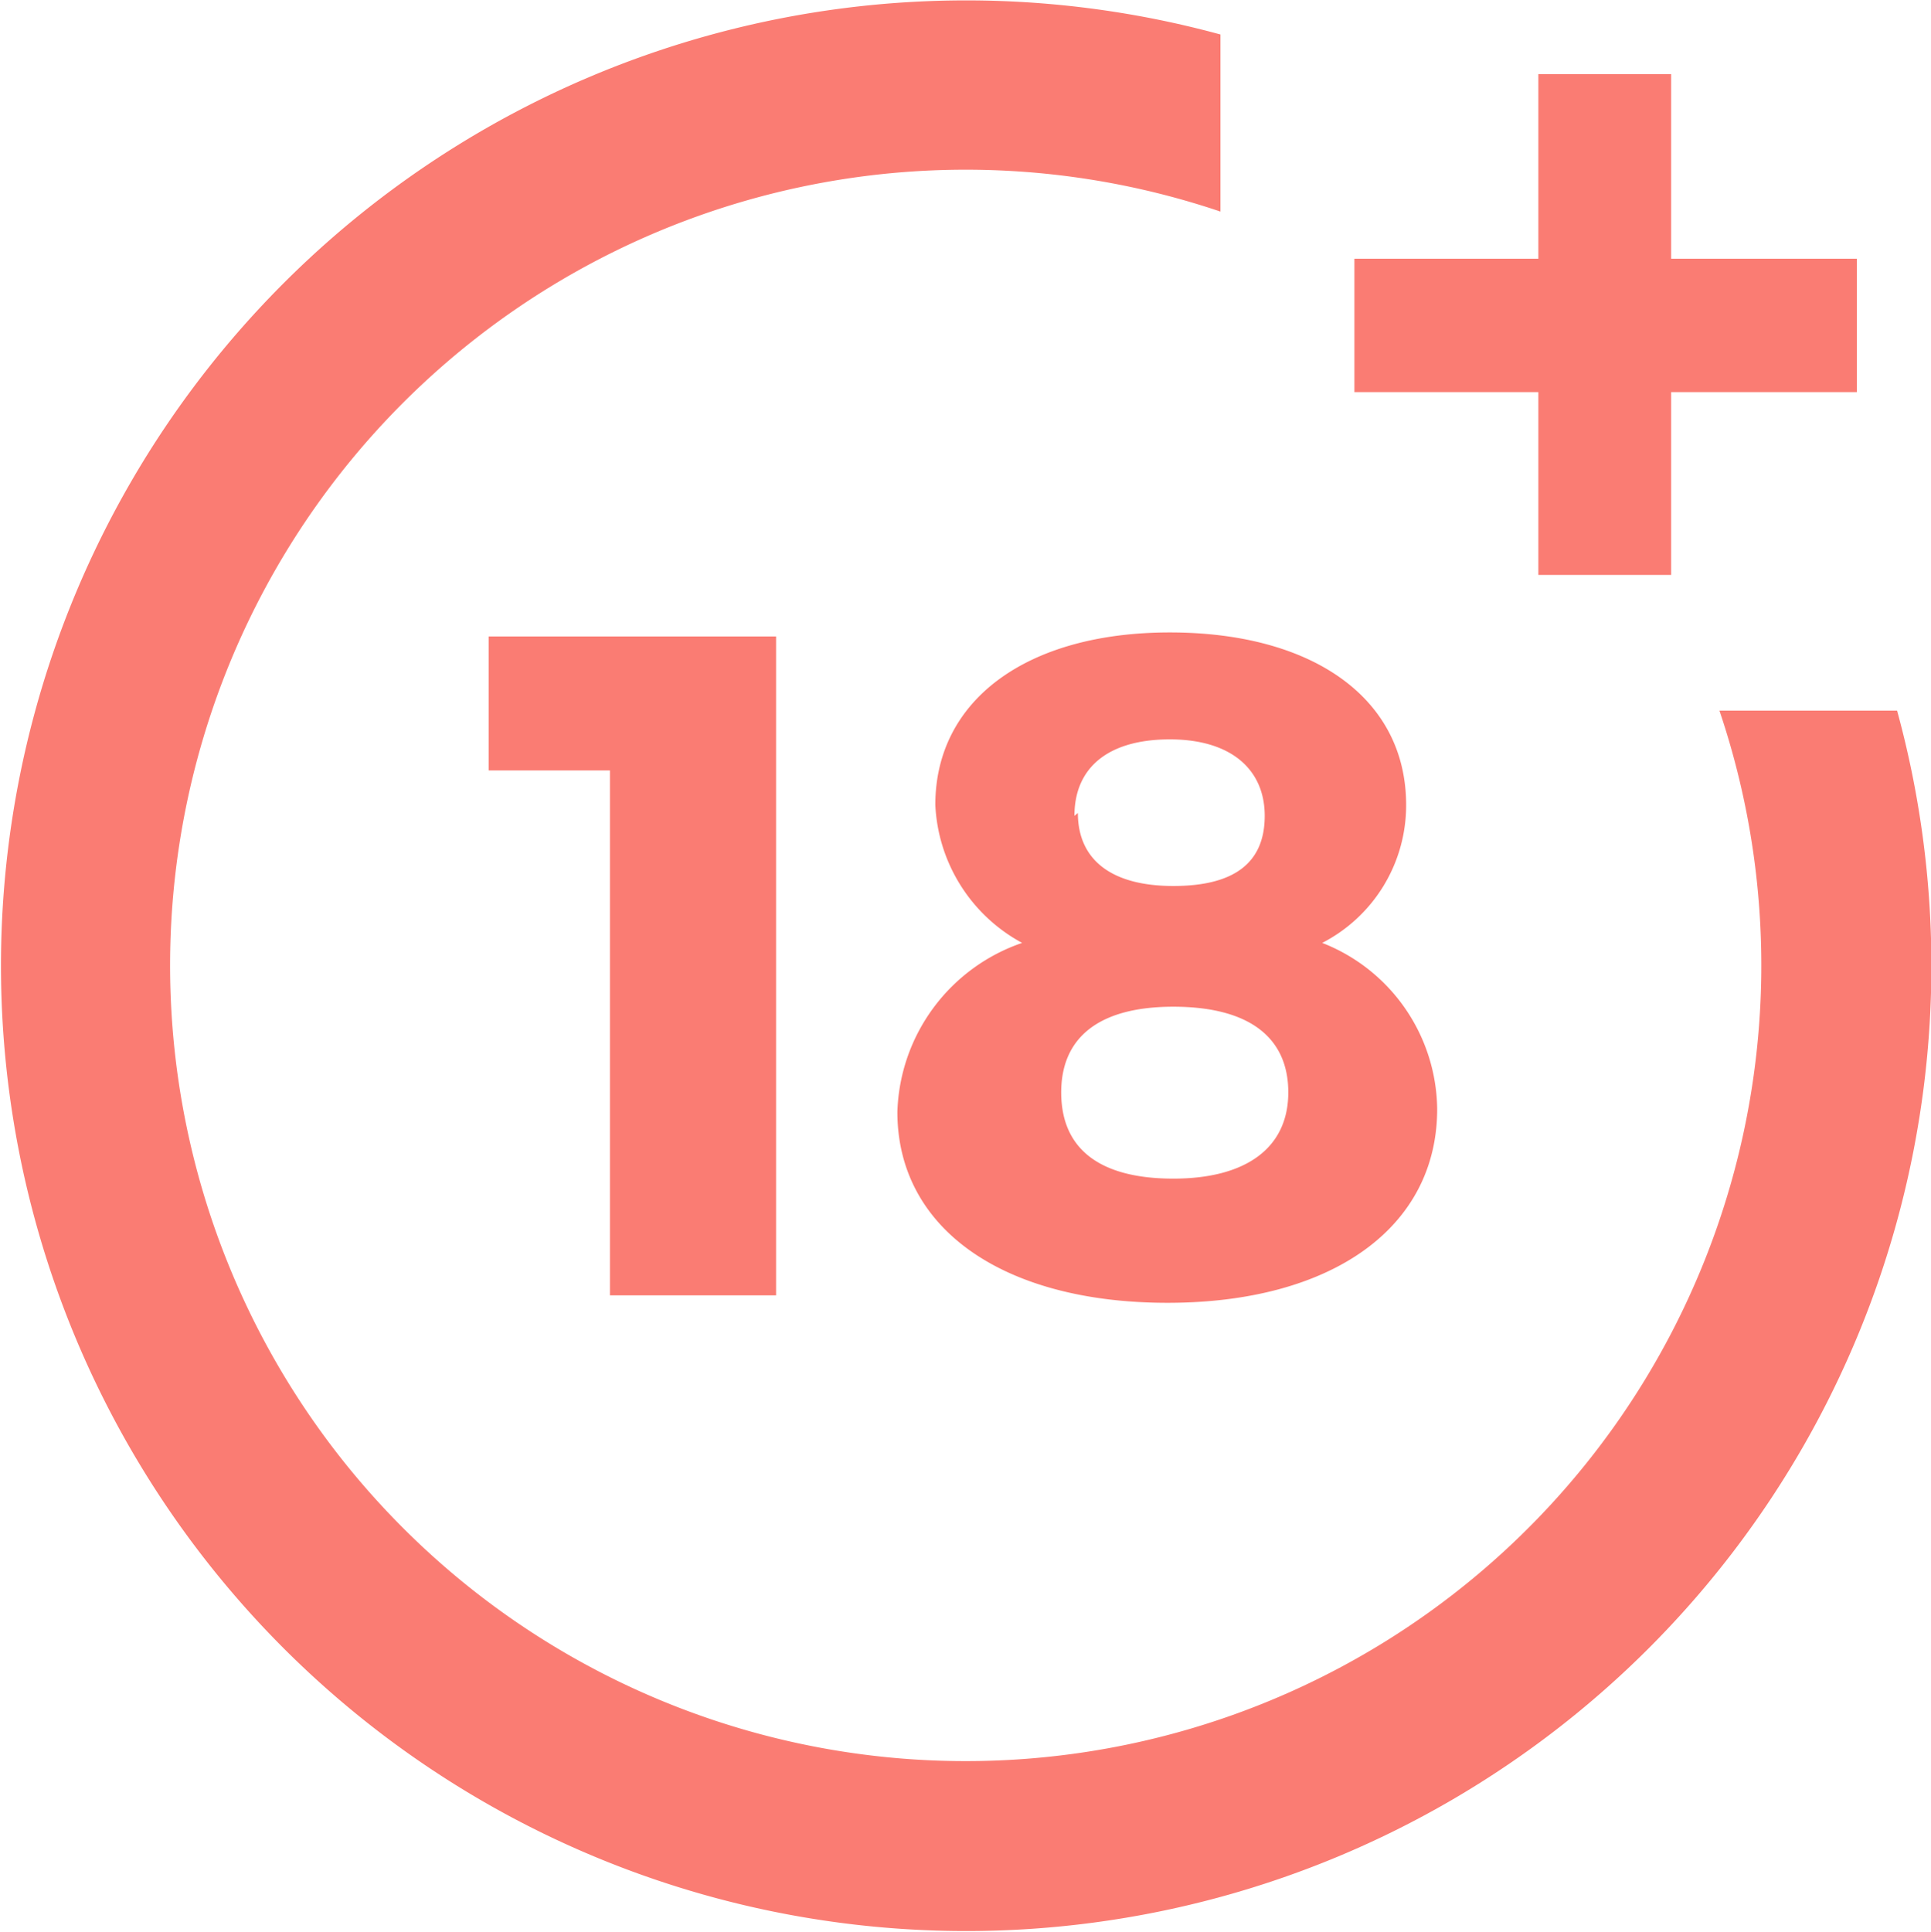 <svg xmlns="http://www.w3.org/2000/svg" viewBox="0 0 33.59 33.6"><defs fill="#000000"><style>.a{fill:#fa7c73;}</style></defs><path class="a" d="M10.61,22.53V13.4H8.5V11.07h5V22.53Z" fill="#000000"/><path class="a" d="M24.46,14A2.69,2.69,0,0,1,23,16.4a3.14,3.14,0,0,1,2,2.89c0,2.06-1.83,3.37-4.69,3.37s-4.7-1.29-4.7-3.32a3.21,3.21,0,0,1,2.17-2.94A2.88,2.88,0,0,1,16.27,14c0-1.83,1.6-3,4.08-3S24.46,12.14,24.46,14Zm-6,5c0,1,.69,1.5,1.95,1.5s2-.53,2-1.5-.7-1.49-2-1.49-1.95.54-1.95,1.49Zm.29-4.86c0,.82.59,1.27,1.66,1.27S22,15,22,14.19s-.59-1.33-1.65-1.33-1.66.48-1.66,1.33Z" fill="#000000"/><path class="a" d="M29.91,12.36a13.84,13.84,0,1,1-8.68-8.68V.6A16.79,16.79,0,1,0,33,12.36Z" fill="#000000"/><path class="a" d="M29.07,4.5V1.29H26.76V4.5h-3.2V6.82h3.2V10h2.31V6.82H32.3V4.5Z" fill="#000000"/></svg>